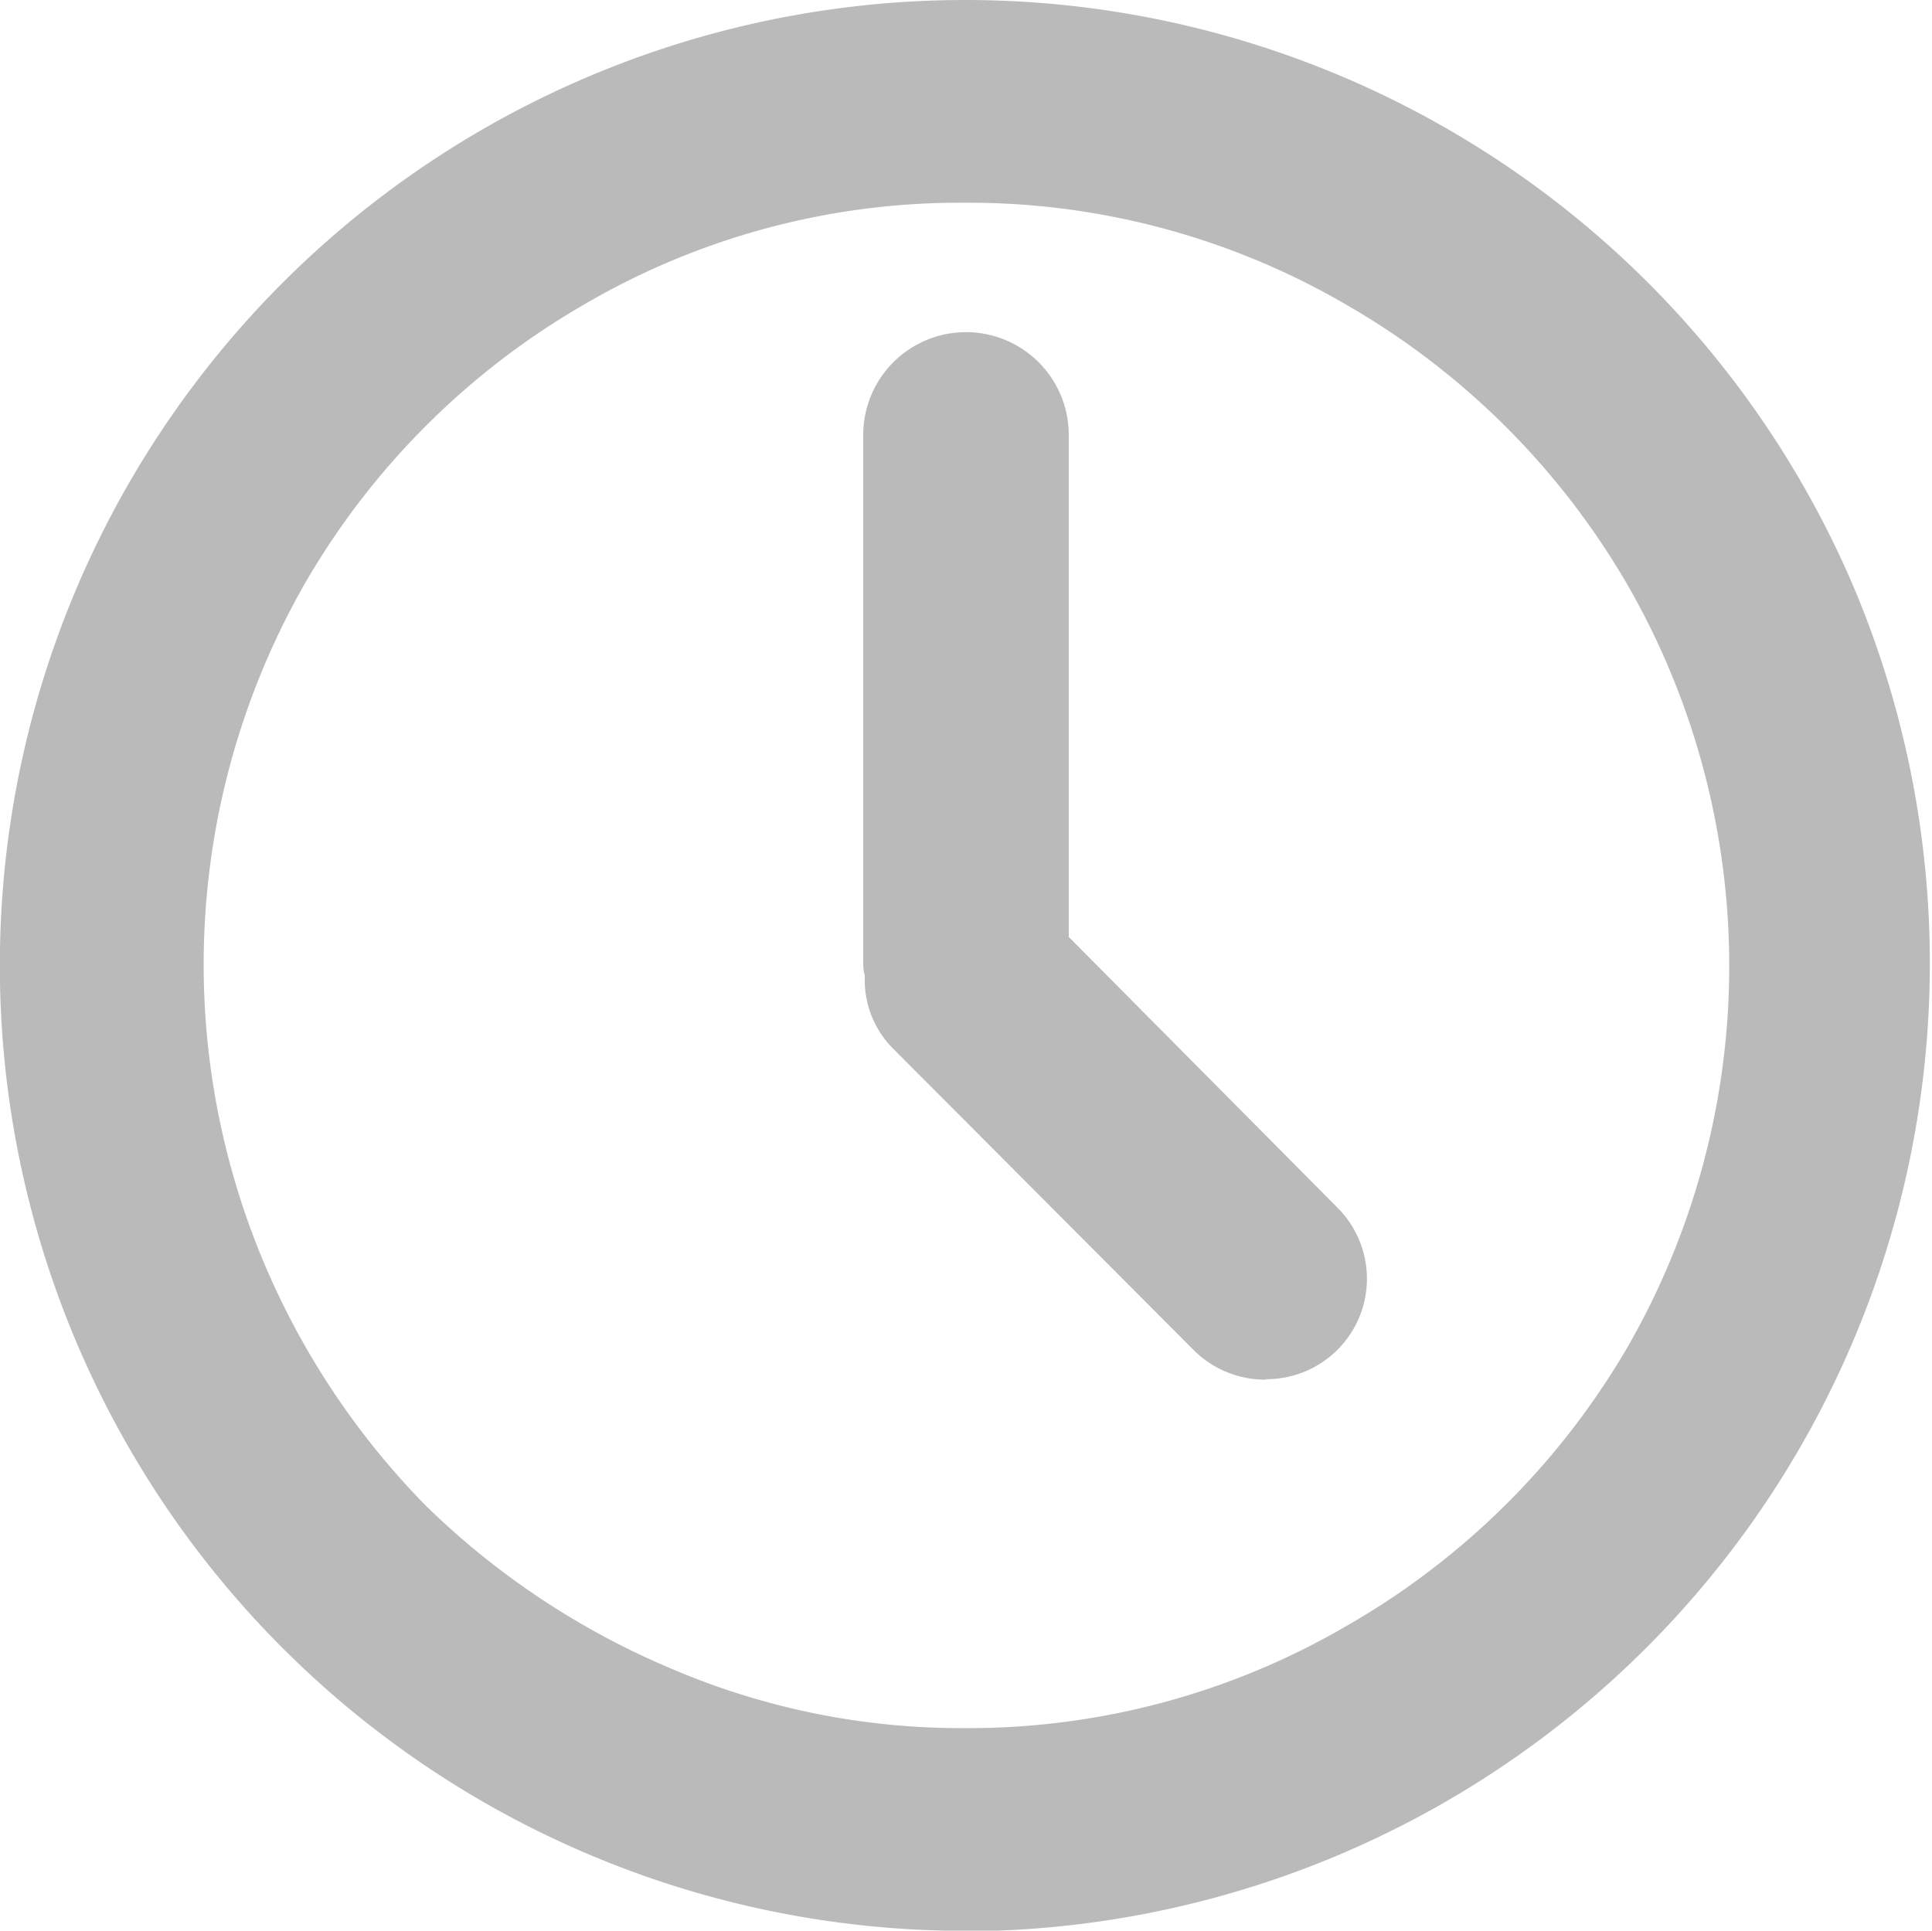 <svg id="Layer_1" data-name="Layer 1" xmlns="http://www.w3.org/2000/svg" viewBox="0 0 84.04 83.99">
  <defs>
    <style>
      .cls-1 {
        fill: #bababa;
      }
    </style>
  </defs>
  <title>time</title>
  <g>
    <g>
      <path class="cls-1" d="M337.07,284.77a39.43,39.43,0,1,0,3.2,15.54A39.2,39.2,0,0,0,337.07,284.77ZM330.69,318a35.24,35.24,0,0,1-12.87,12.82,34.49,34.49,0,0,1-17.64,4.72,33.93,33.93,0,0,1-13.65-2.8A34.36,34.36,0,0,1,267.85,314a35.39,35.39,0,0,1,1.92-31.29,35.18,35.18,0,0,1,12.82-12.82,35.23,35.23,0,0,1,35.23,0,35.21,35.21,0,0,1,12.86,12.82,34.16,34.16,0,0,1,4.73,17.6A34.57,34.57,0,0,1,330.69,318Z" transform="translate(-258.23 -258.35)"/>
      <path class="cls-1" d="M300.18,342.35A42,42,0,1,1,338.91,284h0a42.11,42.11,0,0,1-38.73,58.37Zm0-80a36.68,36.68,0,0,0-14.74,3,37.94,37.94,0,0,0,0,69.92,36.68,36.68,0,0,0,14.74,3,38.15,38.15,0,0,0,38.09-38,36.71,36.71,0,0,0-3-14.75h0a38.33,38.33,0,0,0-35.06-23.21Zm0,75.18a36,36,0,0,1-14.45-3,38.23,38.23,0,0,1-11.82-7.91,37.69,37.69,0,0,1-7.9-11.87,37.4,37.4,0,0,1,2-33.08,37.17,37.17,0,0,1,13.54-13.54,37.19,37.19,0,0,1,37.25,0,37.25,37.25,0,0,1,13.58,13.53,37.26,37.26,0,0,1,0,37.29h0a37.23,37.23,0,0,1-13.58,13.55A36.6,36.6,0,0,1,300.18,337.53Zm0-70.36a32.35,32.35,0,0,0-16.58,4.45,33.19,33.19,0,0,0-12.1,12.1,33.41,33.41,0,0,0-1.82,29.49,33.81,33.81,0,0,0,7.06,10.63,34.25,34.25,0,0,0,10.59,7.06,32,32,0,0,0,12.85,2.63,32.63,32.63,0,0,0,16.63-4.45A33.25,33.25,0,0,0,329,317a33.28,33.28,0,0,0,0-33.25,33.36,33.36,0,0,0-12.15-12.11A32.63,32.63,0,0,0,300.18,267.17Z" transform="translate(-258.23 -258.35)"/>
    </g>
    <g>
      <path class="cls-1" d="M302.72,300V277.29a2.52,2.52,0,0,0-2.54-2.45,2.46,2.46,0,0,0-2.4,2.45v23a2.07,2.07,0,0,1,.08.35,2.34,2.34,0,0,0,.66,2l13.09,13.08a2.48,2.48,0,0,0,3.37,0,2.36,2.36,0,0,0,0-3.41Z" transform="translate(-258.23 -258.35)"/>
      <path class="cls-1" d="M313.29,318.37a4.4,4.4,0,0,1-3.1-1.25L297.11,304a4.21,4.21,0,0,1-1.26-3.2,1.94,1.94,0,0,1-.07-.53v-23a4.47,4.47,0,0,1,8.94,0v21.84l11.67,11.76a4.37,4.37,0,0,1-3.1,7.48ZM299.78,300a2.8,2.8,0,0,1,.08.65v.22c0,.22,0,.27.09.33L313,314.3a1.23,1.23,0,0,0,.54,0,.38.38,0,0,0,0-.59l-12.84-12.93V277.29a.53.53,0,0,0-.54-.45.46.46,0,0,0-.4.45Z" transform="translate(-258.23 -258.35)"/>
    </g>
  </g>
</svg>
